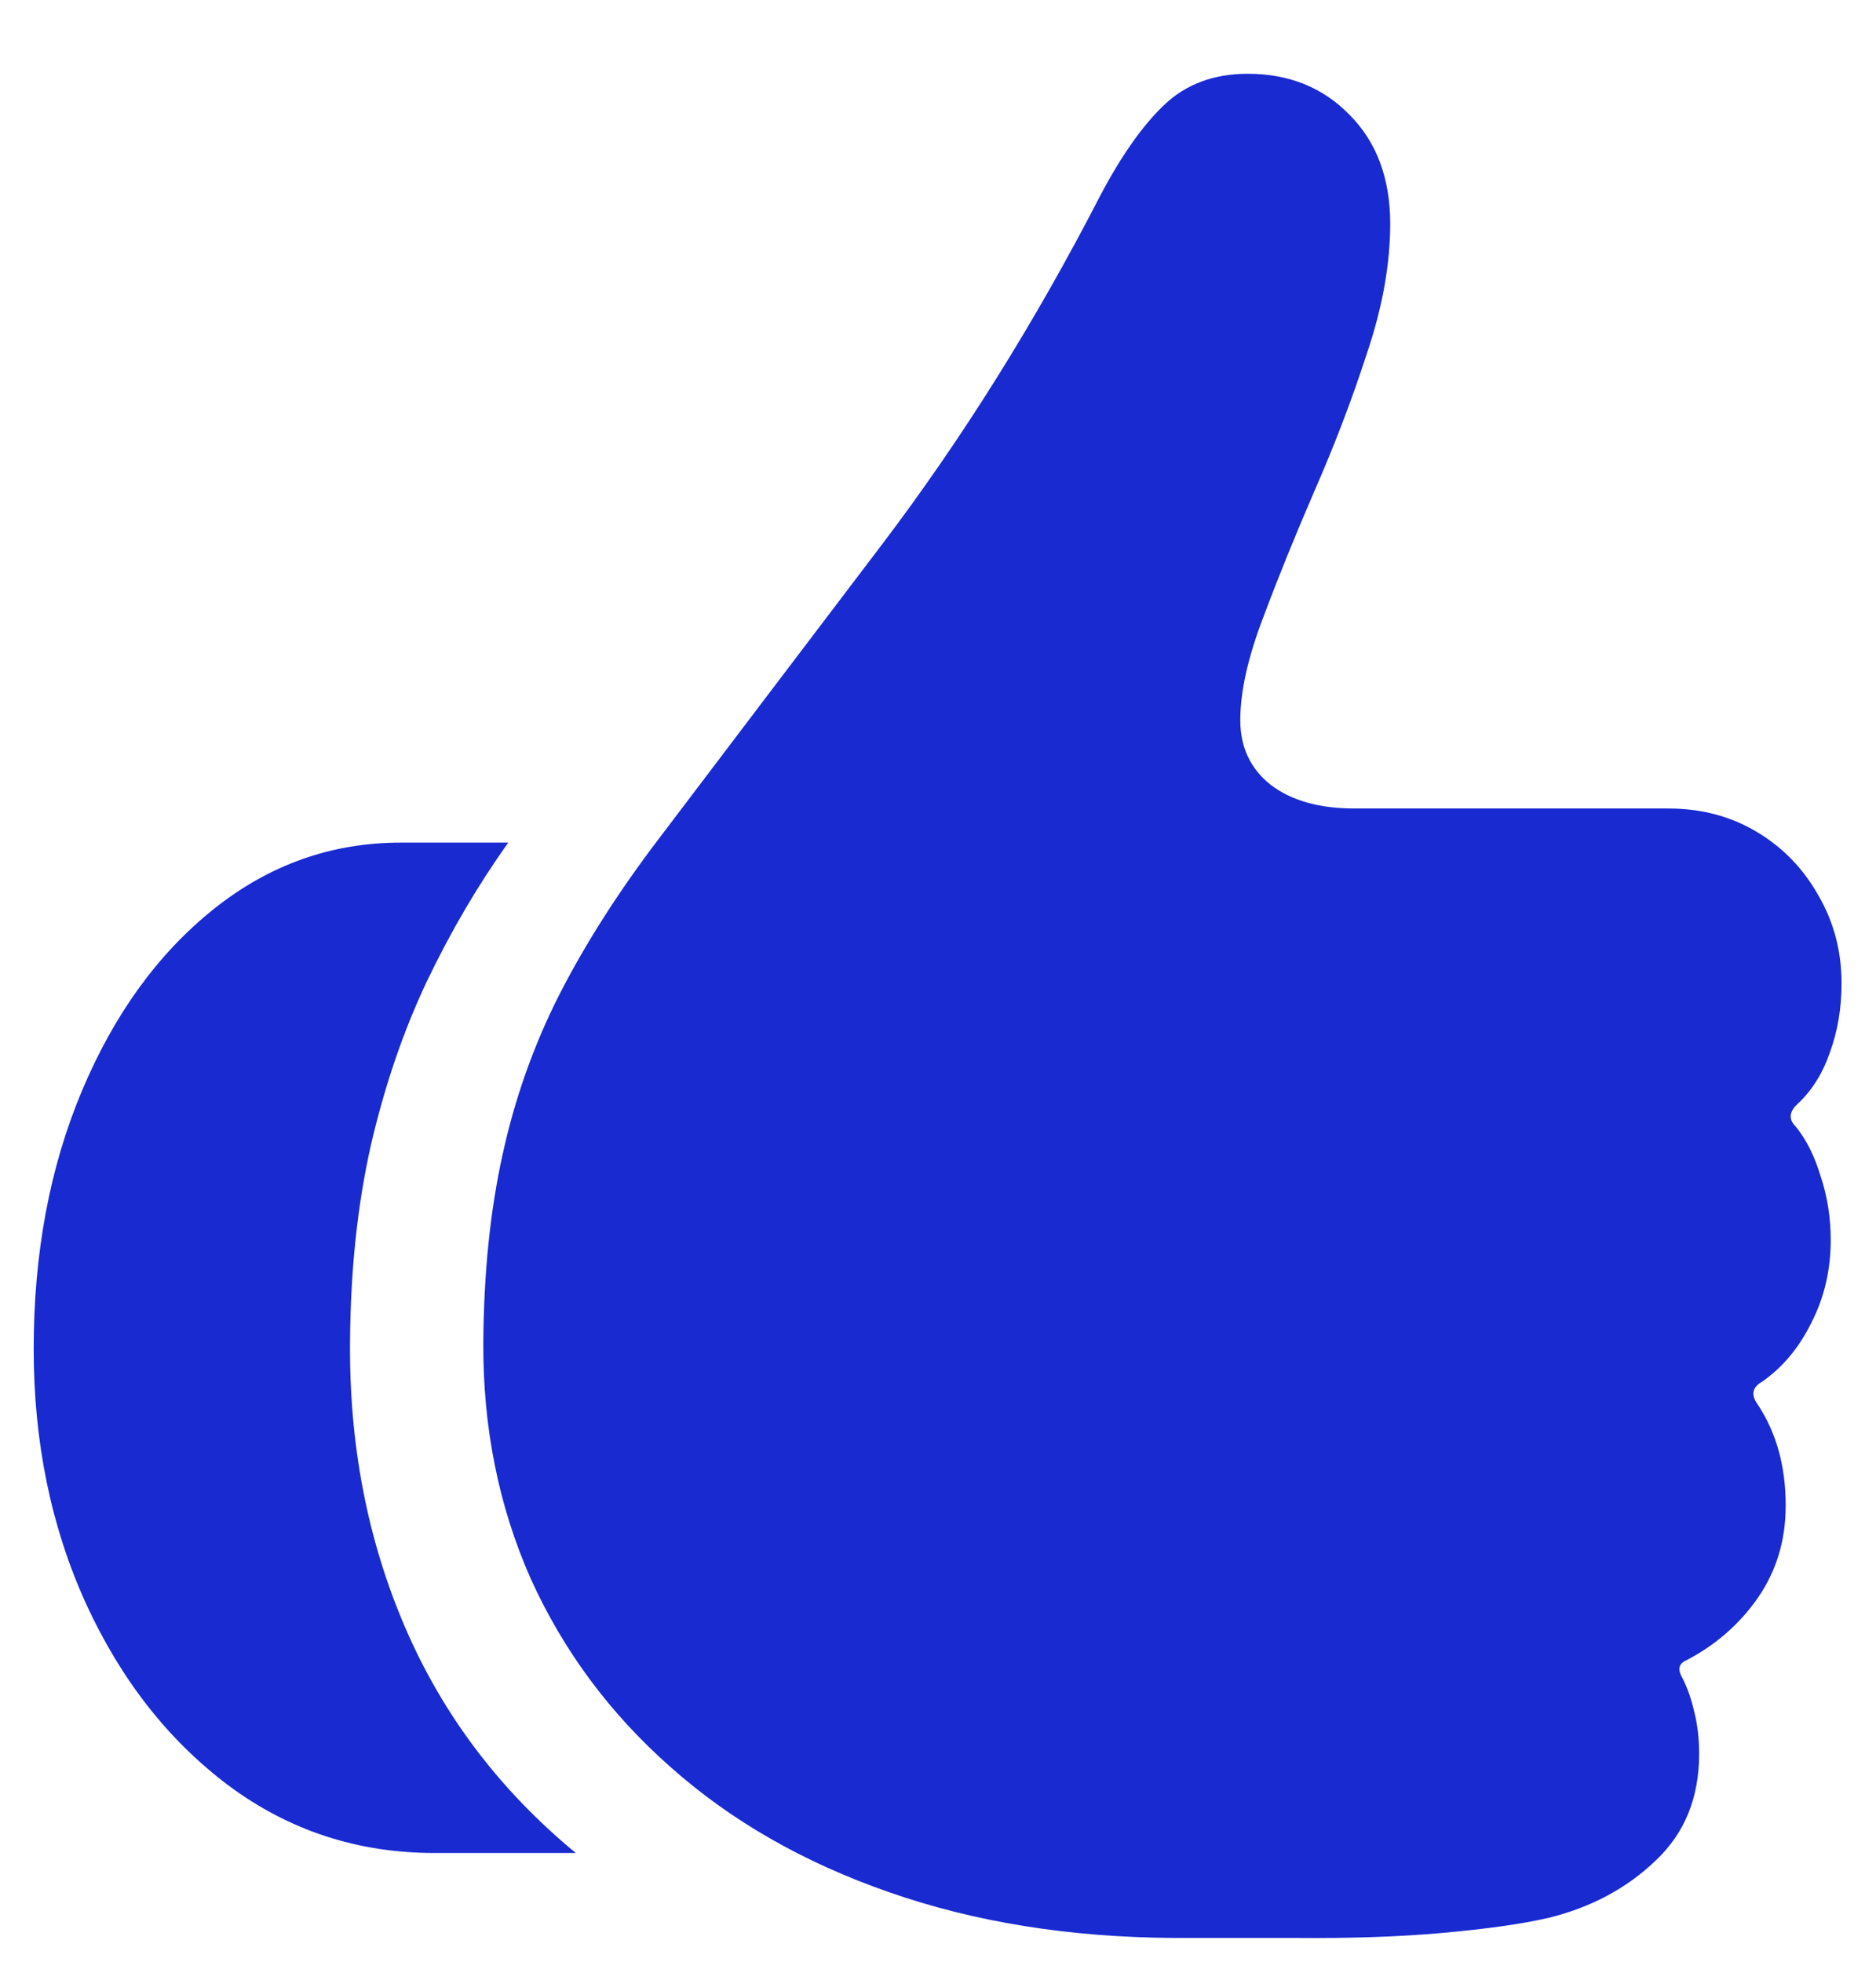 <svg width="22" height="23" viewBox="0 0 22 23" fill="none" xmlns="http://www.w3.org/2000/svg">
<path d="M0.395 15.816C0.395 14.697 0.583 13.688 0.961 12.789C1.339 11.891 1.853 11.181 2.504 10.66C3.155 10.139 3.887 9.879 4.701 9.879H5.961C5.603 10.38 5.284 10.924 5.004 11.51C4.73 12.089 4.512 12.727 4.35 13.424C4.193 14.12 4.112 14.882 4.105 15.709C4.092 16.926 4.307 18.049 4.75 19.078C5.193 20.107 5.86 20.989 6.752 21.725H5.092C4.193 21.725 3.389 21.461 2.68 20.934C1.977 20.406 1.42 19.697 1.01 18.805C0.6 17.906 0.395 16.91 0.395 15.816ZM5.668 15.729C5.674 14.921 5.749 14.192 5.893 13.541C6.036 12.883 6.257 12.258 6.557 11.666C6.863 11.067 7.253 10.455 7.729 9.83C8.523 8.782 9.392 7.636 10.336 6.393C11.28 5.149 12.136 3.782 12.904 2.291C13.152 1.822 13.402 1.467 13.656 1.227C13.91 0.986 14.236 0.865 14.633 0.865C15.115 0.865 15.512 1.025 15.824 1.344C16.143 1.663 16.303 2.089 16.303 2.623C16.303 3.098 16.212 3.606 16.029 4.146C15.854 4.687 15.648 5.224 15.414 5.758C15.186 6.285 14.984 6.783 14.809 7.252C14.633 7.714 14.545 8.111 14.545 8.443C14.545 8.762 14.665 9.016 14.906 9.205C15.147 9.387 15.473 9.479 15.883 9.479H19.564C19.949 9.479 20.294 9.57 20.6 9.752C20.906 9.934 21.146 10.182 21.322 10.494C21.505 10.807 21.596 11.152 21.596 11.529C21.596 11.822 21.55 12.092 21.459 12.34C21.374 12.587 21.247 12.789 21.078 12.945C20.98 13.037 20.974 13.124 21.059 13.209C21.182 13.359 21.28 13.554 21.352 13.795C21.43 14.029 21.469 14.277 21.469 14.537C21.469 14.889 21.394 15.211 21.244 15.504C21.101 15.797 20.909 16.028 20.668 16.197C20.551 16.262 20.531 16.35 20.609 16.461C20.831 16.793 20.941 17.19 20.941 17.652C20.941 18.056 20.834 18.414 20.619 18.727C20.404 19.039 20.121 19.287 19.77 19.469C19.685 19.508 19.672 19.576 19.73 19.674C19.789 19.791 19.835 19.921 19.867 20.064C19.906 20.214 19.926 20.38 19.926 20.562C19.926 21.077 19.756 21.494 19.418 21.812C19.079 22.138 18.66 22.363 18.158 22.486C17.846 22.558 17.432 22.616 16.918 22.662C16.41 22.708 15.831 22.727 15.18 22.721H13.764C12.54 22.714 11.426 22.535 10.424 22.184C9.428 21.838 8.575 21.35 7.865 20.719C7.156 20.094 6.609 19.358 6.225 18.512C5.847 17.659 5.661 16.731 5.668 15.729Z" fill="#192AD1"/>
</svg>
